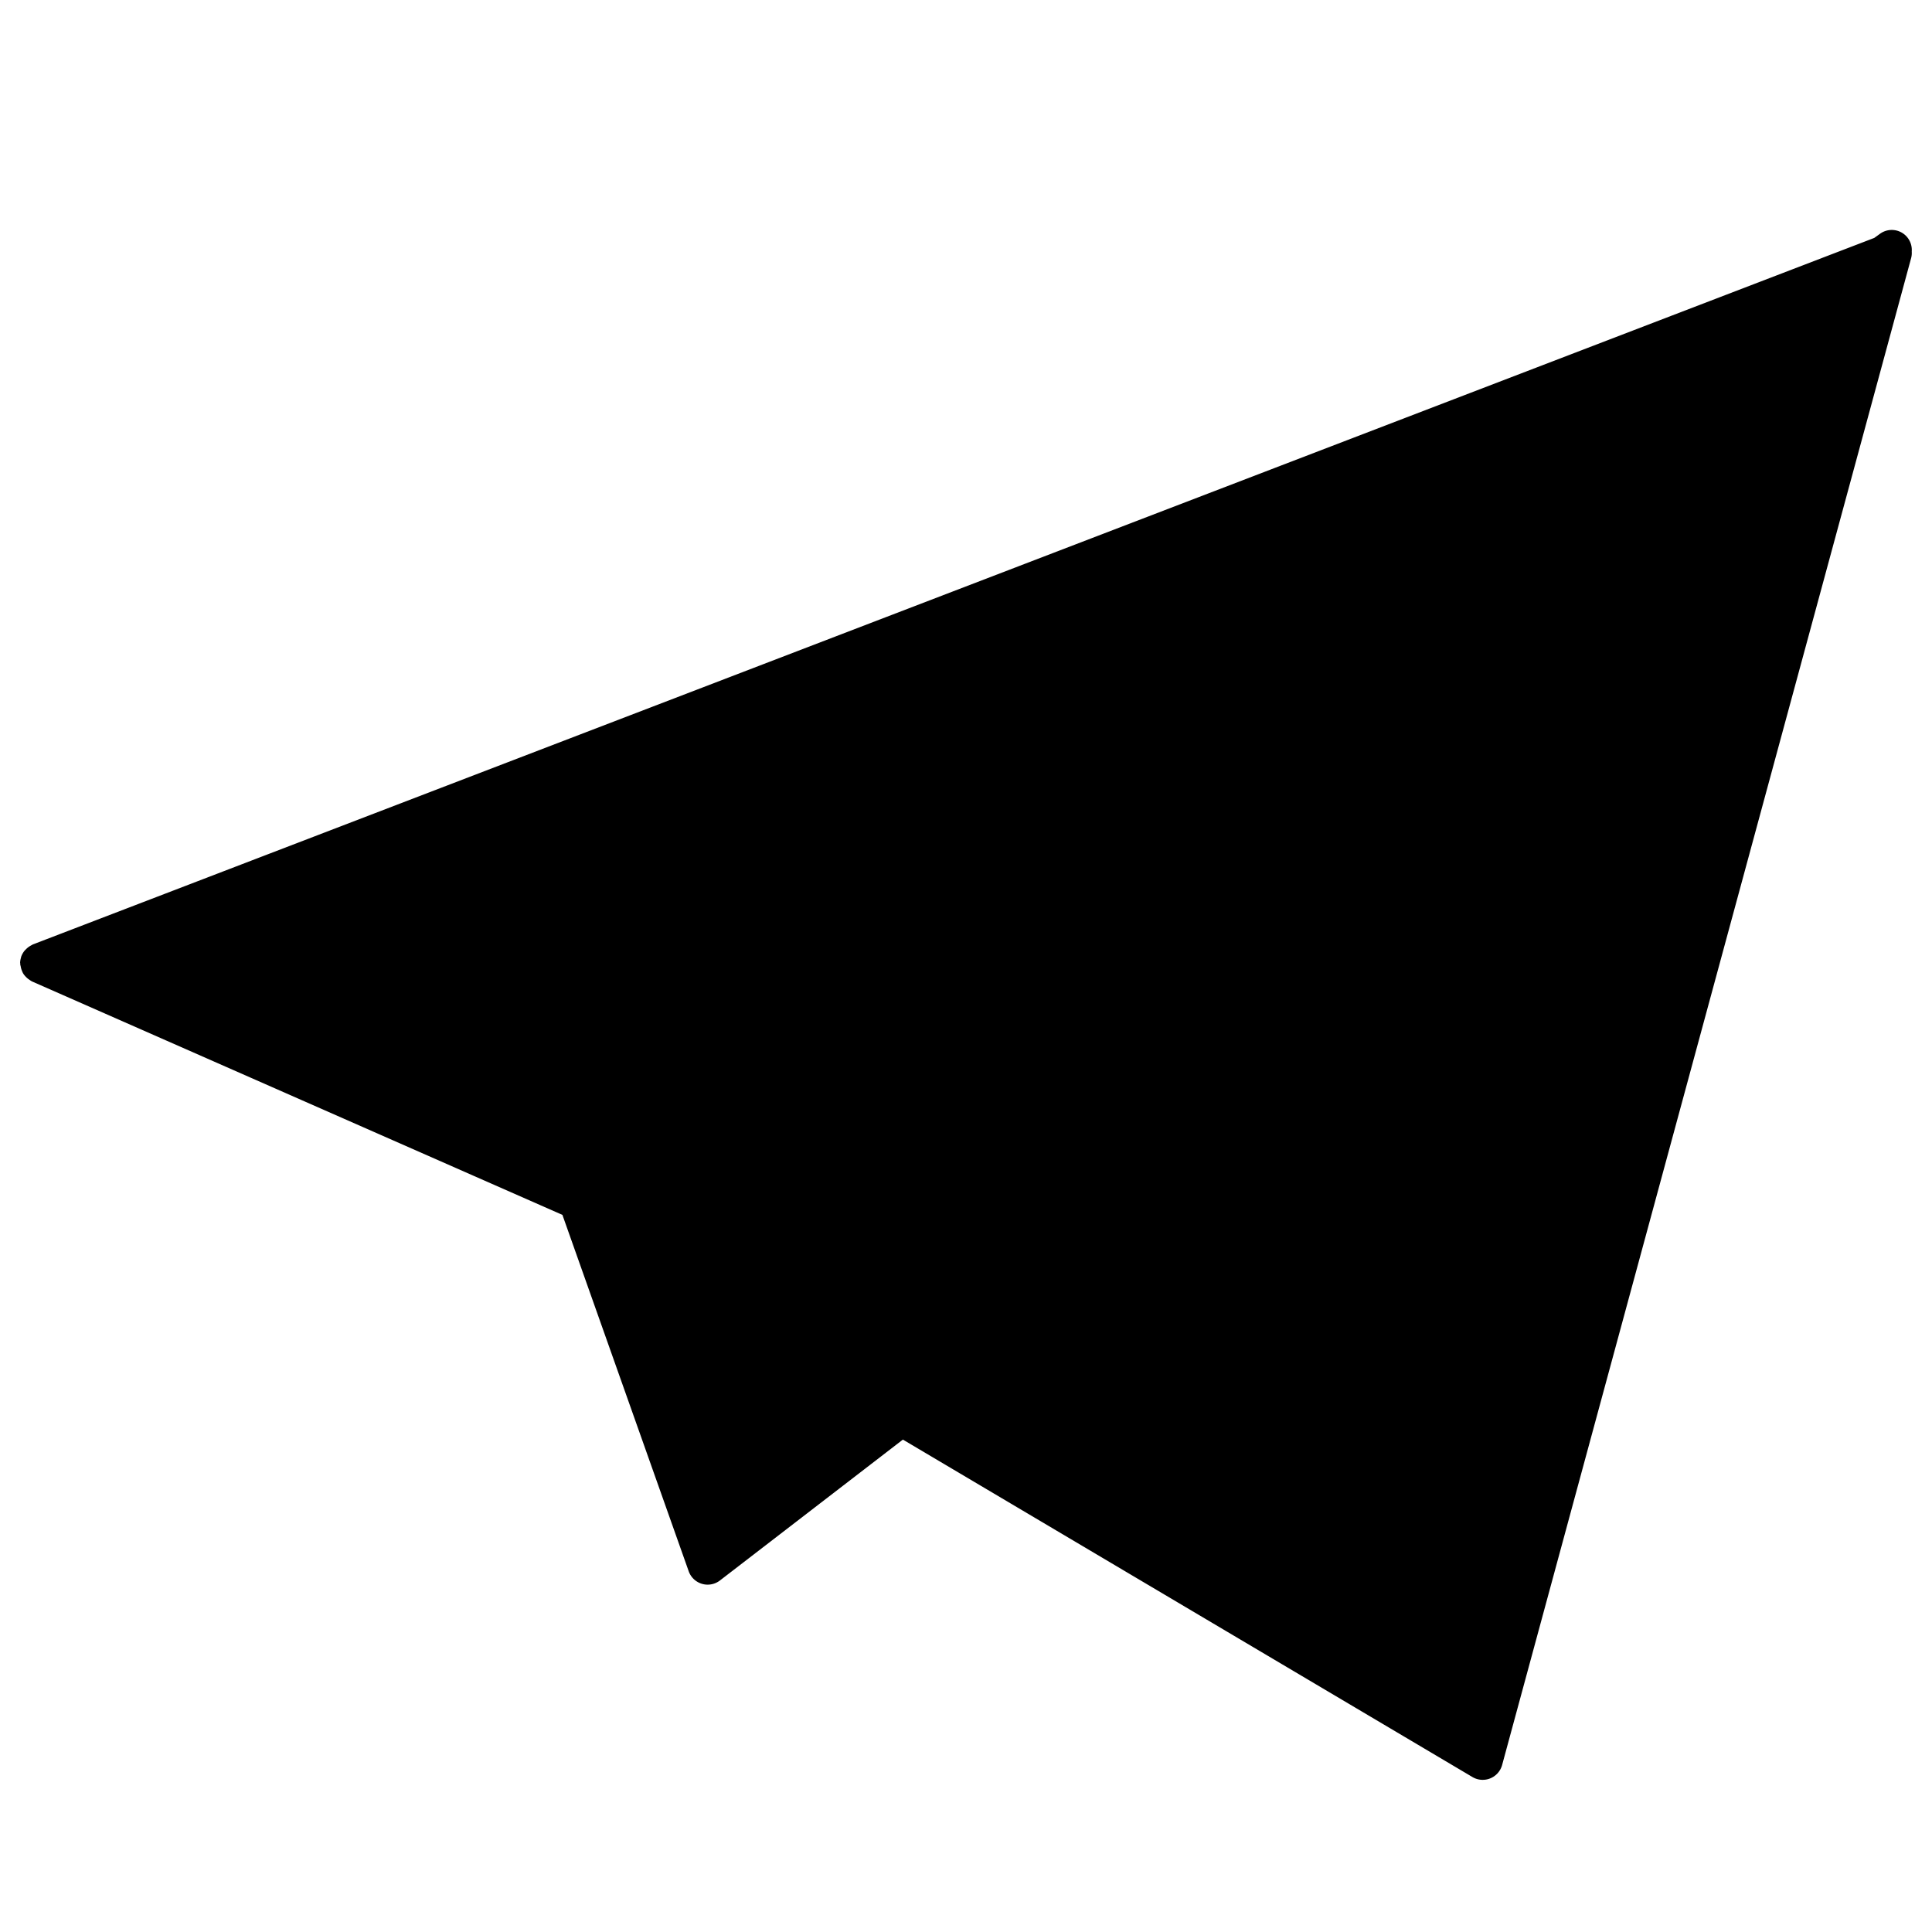 <svg xmlns="http://www.w3.org/2000/svg" viewBox="0 0 96 96"><polygon points="2 47.858 94 12.556 73.674 87.439 44.791 70.323 35.163 77.741 28.744 59.626 2 47.858" class="sgmaincolor"/><path d="M94.993,12.5a.995.995,0,0,0-1.578-.883l-.284.205L1.642,46.925a.719.719,0,0,0-.067.037.975.975,0,0,0-.1.057.991.991,0,0,0-.194.159.882.882,0,0,0-.067.07.987.987,0,0,0-.165.3.279.279,0,0,0-.007.04A.946.946,0,0,0,1,47.834c0,.024.008.047.009.071s-.007.03,0,.046.015.043.019.066a.958.958,0,0,0,.067.231.918.918,0,0,0,.054.119.964.964,0,0,0,.136.171.926.926,0,0,0,.184.151.839.839,0,0,0,.134.084L27.946,60.367l6.275,17.708a1,1,0,0,0,1.552.458l9.091-7L73.165,88.3a1,1,0,0,0,1.475-.6L94.965,12.817A1,1,0,0,0,94.993,12.5ZM73.583,83.958,60.8,46.67,92.11,15.7ZM35.152,74.715,29.9,59.894,50.308,45.173l.47,8.379L38.749,65.122a.994.994,0,0,0-.246.379ZM5.936,48.5c13.593-1.26,33.5-3.095,41.632-3.814L28.51,58.431Zm46.3-4.713L84.14,20.771,58.572,46.056l-5.894,5.668ZM50.72,42.41C46.892,42.706,22,45,9.133,46.193L86.786,16.4ZM44.791,69.323a1,1,0,0,0-.61.208L37.212,74.9,40.3,66.4l12.19-11.724h0l6.722-6.448,12.688,37L45.3,69.463A1,1,0,0,0,44.791,69.323Z"/></svg>